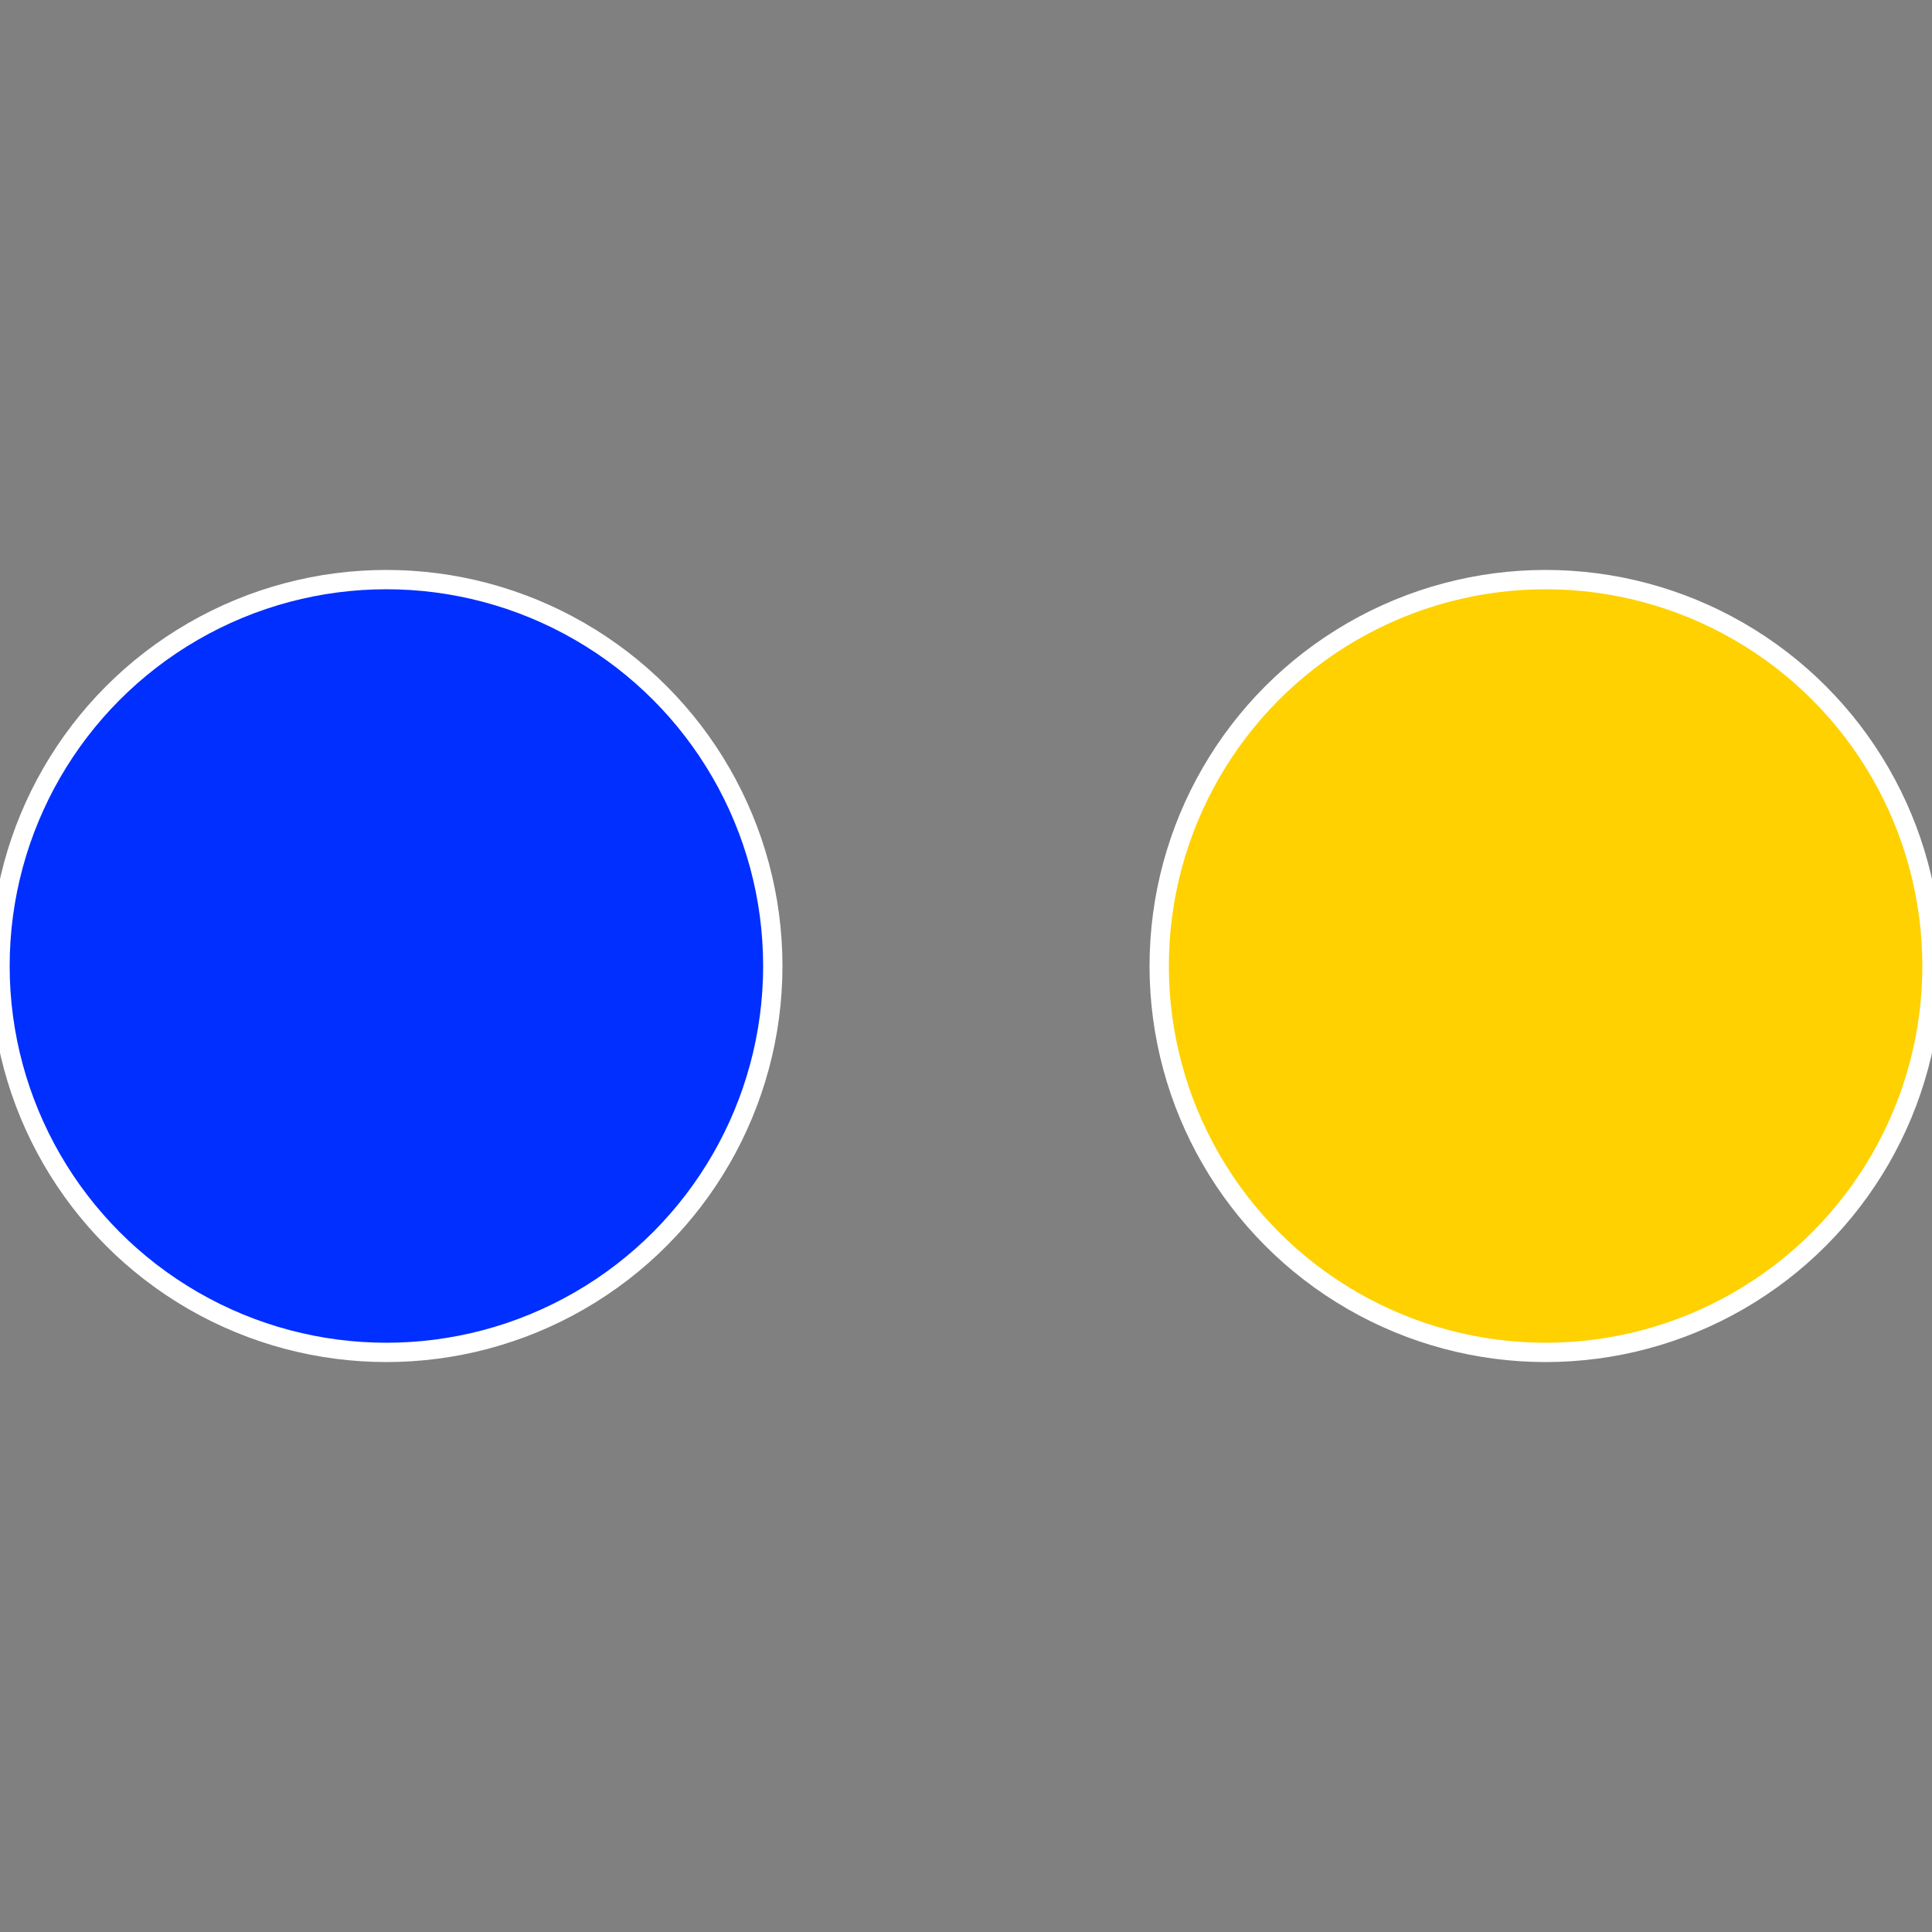 <?xml version="1.0" standalone="no"?>
<svg width="500" height="500" viewBox="-1 -1 2 2" xmlns="http://www.w3.org/2000/svg">
 
                <rect x="-1" y="-1" width="2" height="2" fill="#808080" stroke="none"/>
 
                <circle cx="0.6" cy="0" r="0.4" fill="#ffd100" stroke="#fff" stroke-width="1%" />
             
                <circle cx="-0.6" cy="7.3478807948841E-17" r="0.4" fill="#002fff" stroke="#fff" stroke-width="1%" />
            </svg>
